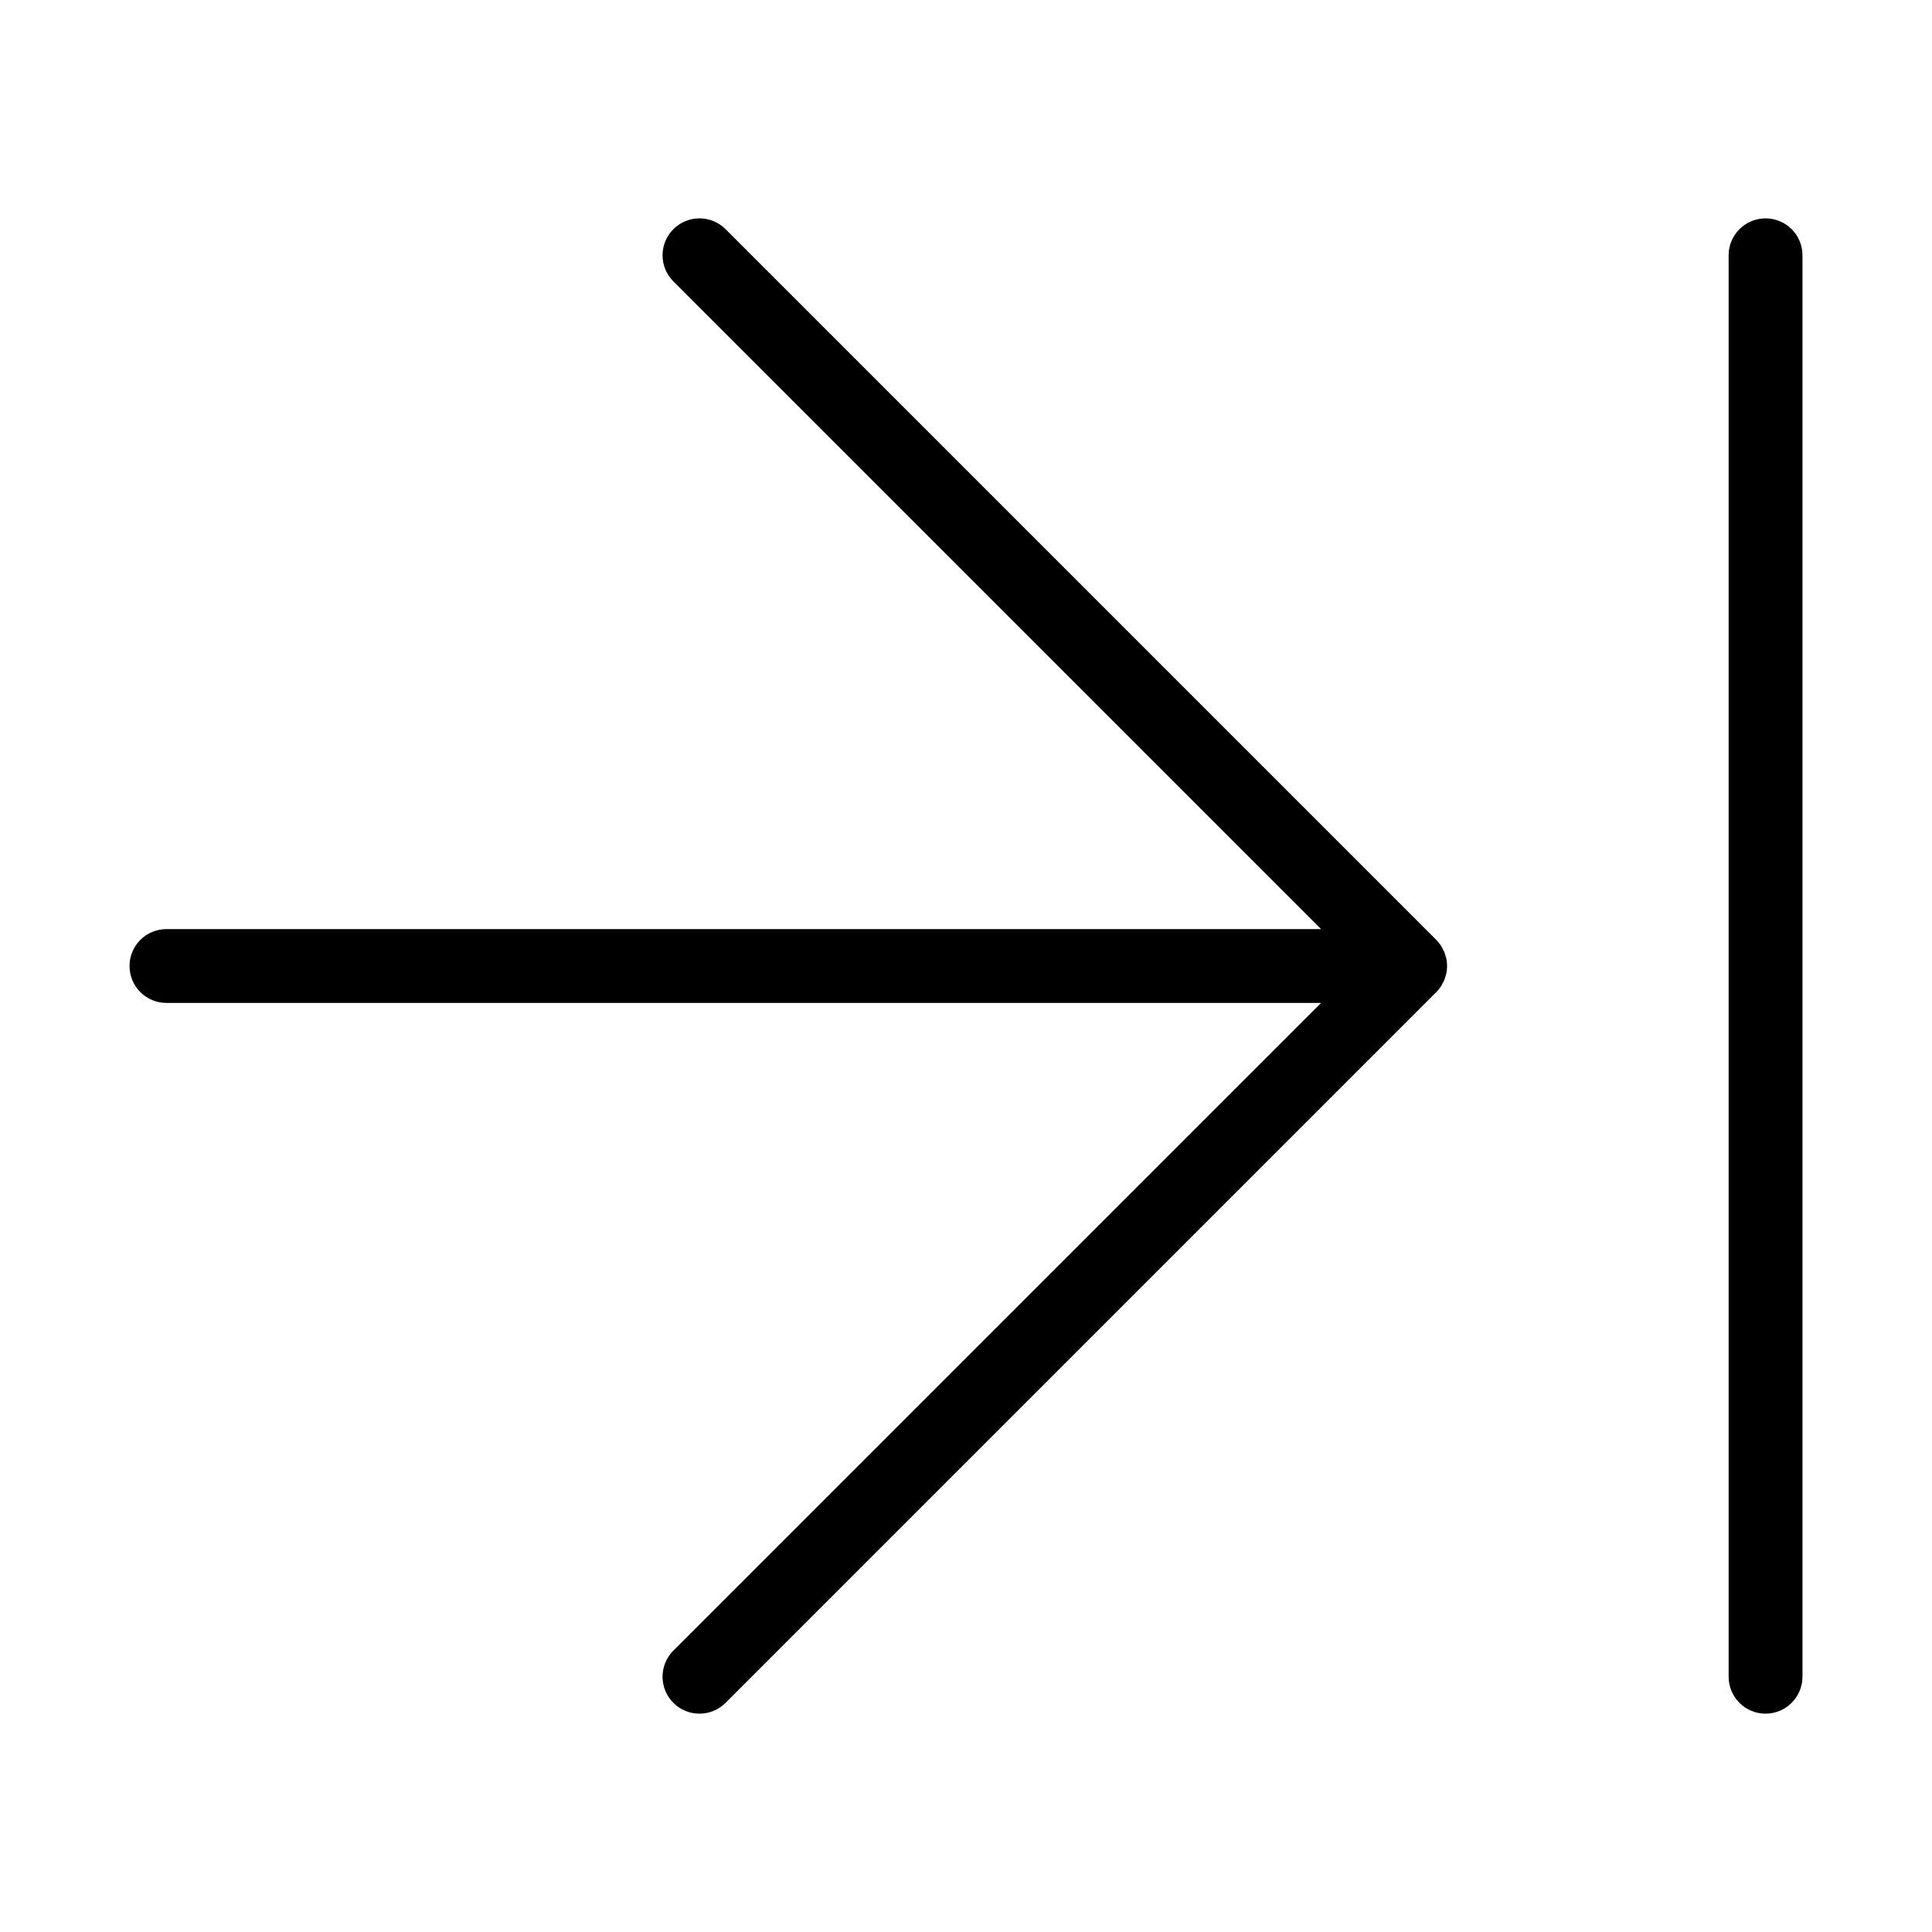 <?xml version="1.0" encoding="UTF-8"?>
<!-- Uploaded to: ICON Repo, www.svgrepo.com, Generator: ICON Repo Mixer Tools -->
<svg fill="#000000" width="800px" height="800px" version="1.1" viewBox="144 144 512 512" xmlns="http://www.w3.org/2000/svg">
 <g>
  <path d="m526.75 403.74c0.117-0.32 0.219-0.645 0.301-0.977 0.082-0.281 0.191-0.555 0.25-0.848h0.004c0.25-1.266 0.25-2.566 0-3.832-0.059-0.293-0.168-0.566-0.25-0.848h-0.004c-0.082-0.332-0.184-0.656-0.301-0.977-0.152-0.328-0.32-0.648-0.504-0.957-0.133-0.242-0.238-0.496-0.395-0.727-0.359-0.539-0.77-1.043-1.227-1.5l-188.34-188.34c-3.82-3.82-10.016-3.82-13.836 0-3.82 3.824-3.82 10.016 0 13.836l171.65 171.65h-305.99c-5.402 0-9.781 4.379-9.781 9.785 0 5.402 4.379 9.781 9.781 9.781h305.99l-171.65 171.65c-3.82 3.82-3.82 10.016 0 13.836 3.82 3.82 10.016 3.82 13.836 0l188.34-188.34c0.457-0.457 0.867-0.961 1.227-1.5 0.156-0.23 0.262-0.484 0.395-0.727 0.184-0.309 0.352-0.629 0.504-0.957z"/>
  <path d="m611.89 201.87c-5.402 0-9.785 4.379-9.785 9.781v376.7c0 5.402 4.383 9.785 9.785 9.785s9.785-4.383 9.785-9.785v-376.7c0-5.402-4.383-9.781-9.785-9.781z"/>
 </g>
</svg>